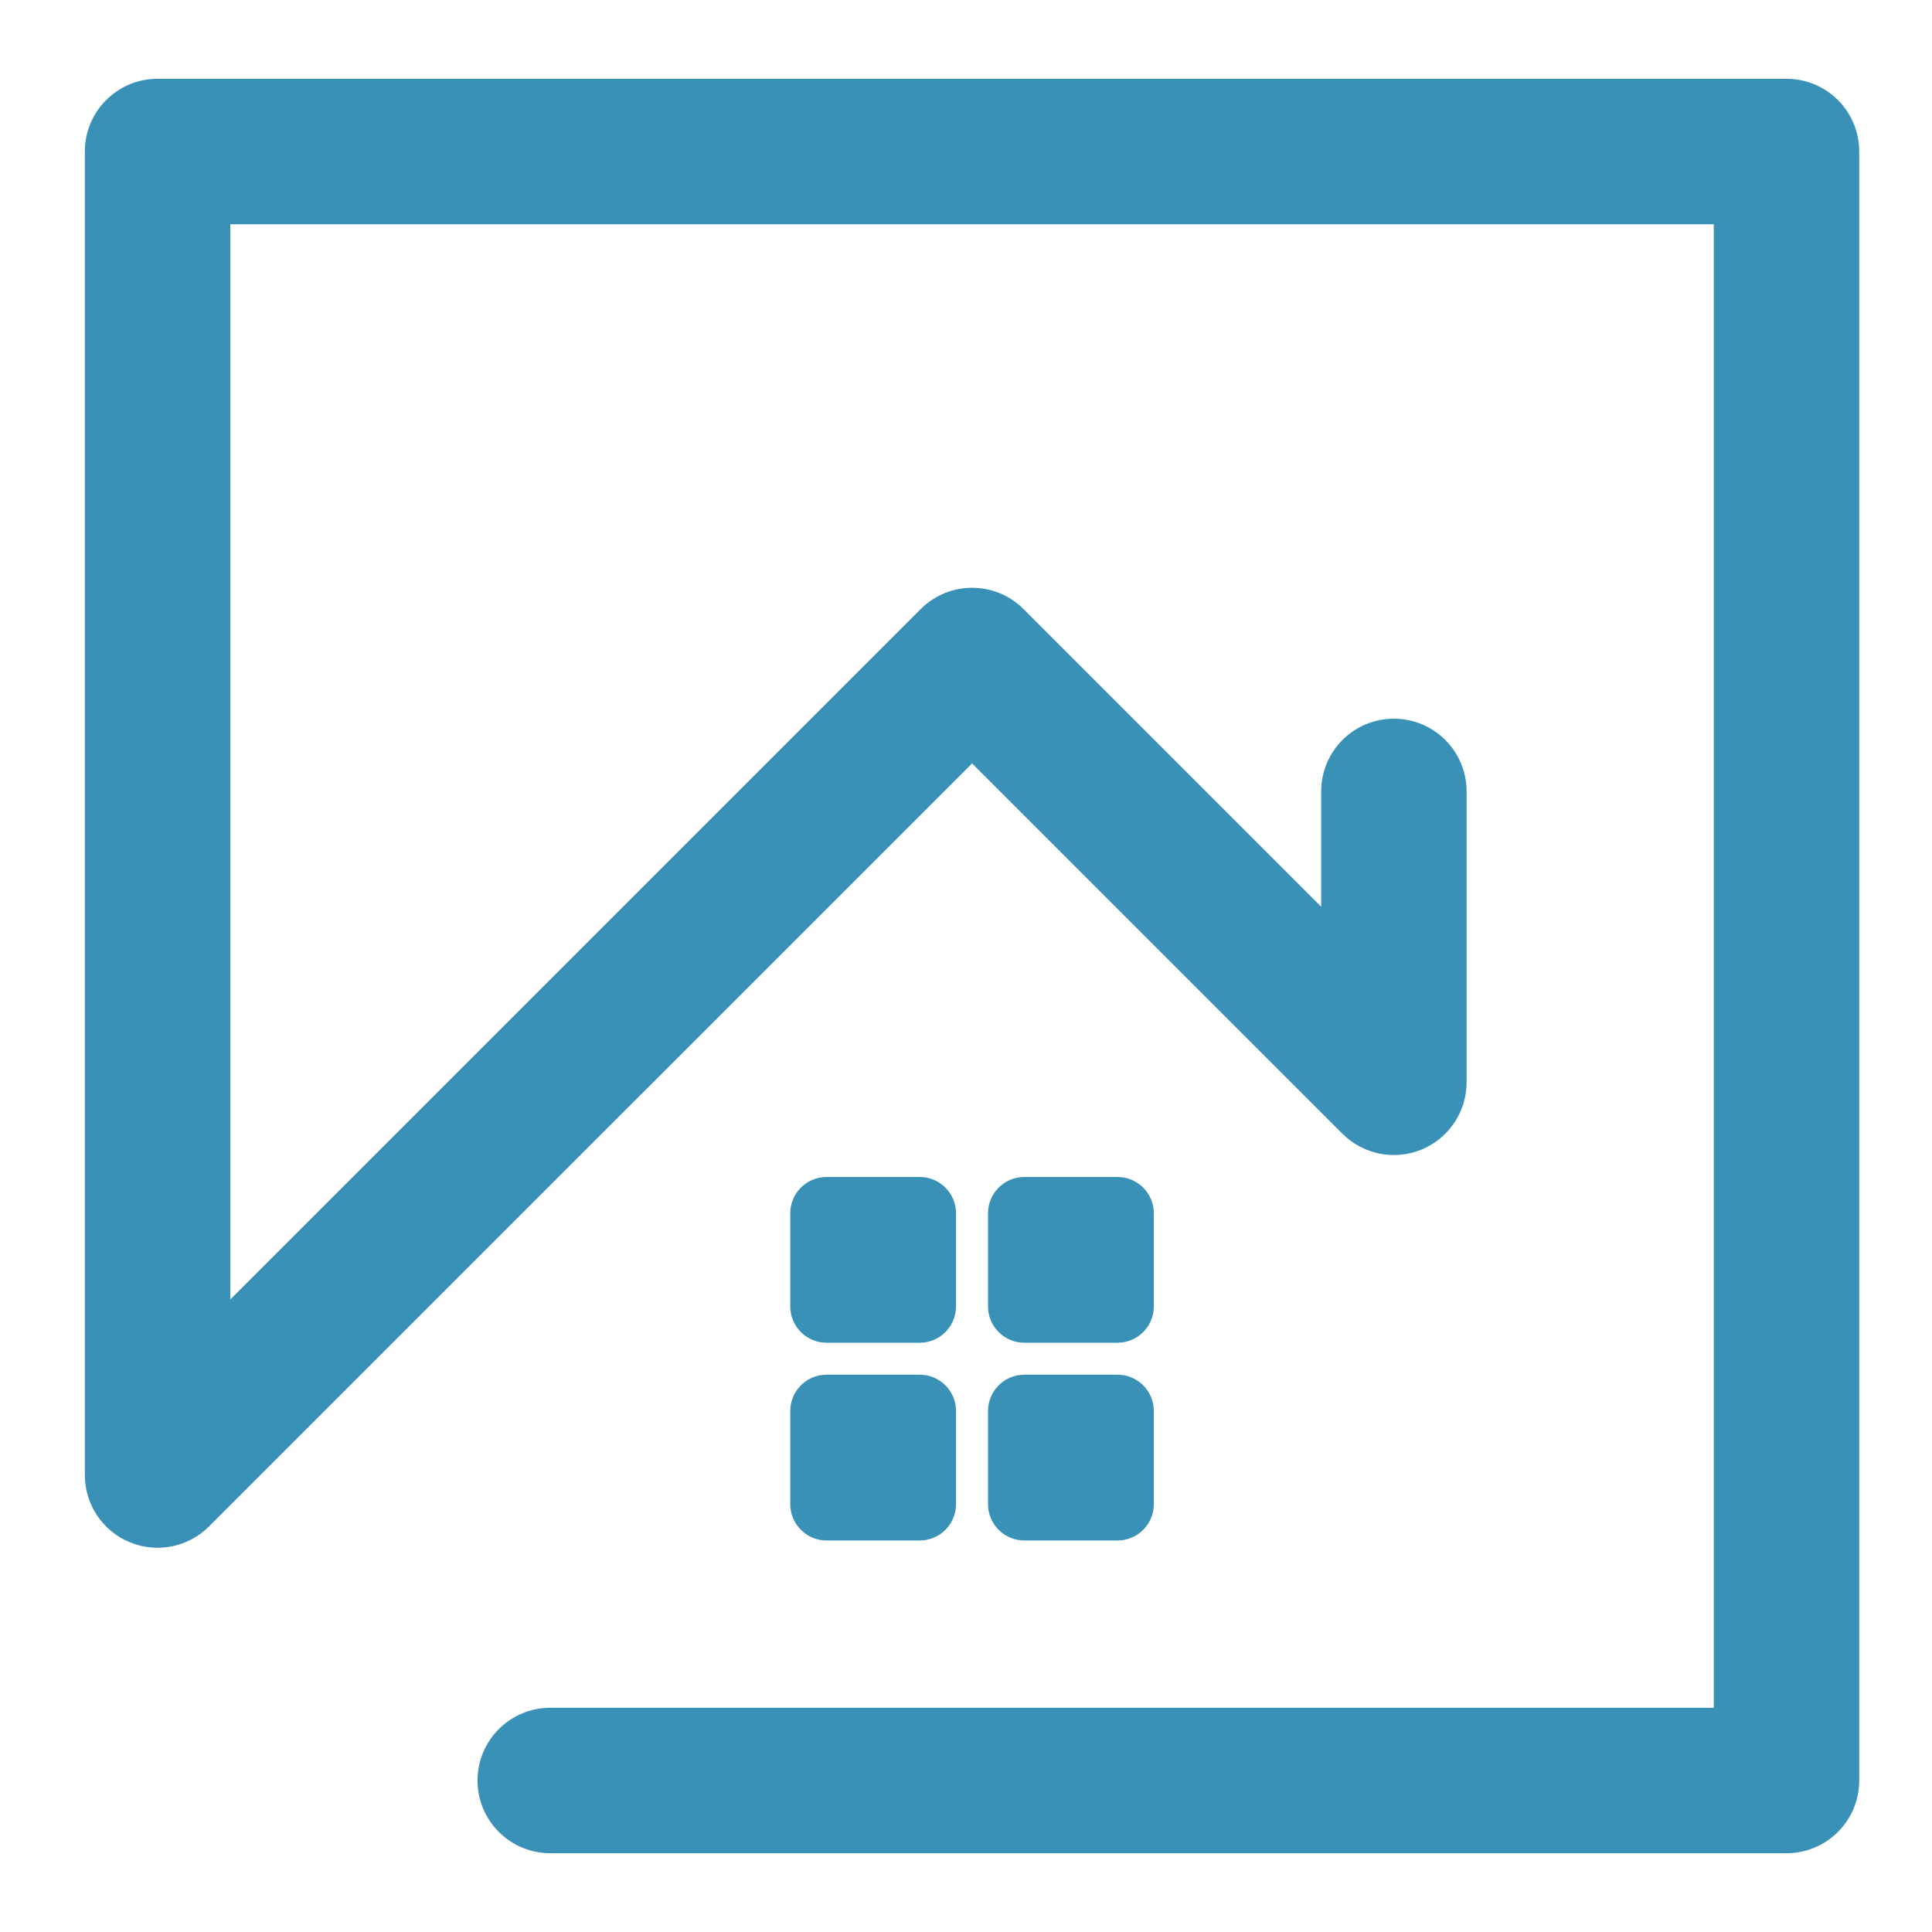 <?xml version="1.0" encoding="utf-8"?>
<!-- Generator: Adobe Illustrator 16.0.0, SVG Export Plug-In . SVG Version: 6.00 Build 0)  -->
<!DOCTYPE svg PUBLIC "-//W3C//DTD SVG 1.1//EN" "http://www.w3.org/Graphics/SVG/1.1/DTD/svg11.dtd">
<svg version="1.1" id="Calque_1" xmlns="http://www.w3.org/2000/svg" xmlns:xlink="http://www.w3.org/1999/xlink" x="0px" y="0px"
	 width="36px" height="36px" viewBox="0 0 36 36" enable-background="new 0 0 36 36" xml:space="preserve">
<g id="house_2_">
	<path fill="#3991B8" d="M33.289,1.468H2.936c-0.749,0-1.355,0.607-1.355,1.355v24.662c0,0.549,0.33,1.043,0.836,1.252
		c0.506,0.21,1.089,0.095,1.477-0.294l14.219-14.218l6.901,6.9c0.388,0.388,0.971,0.504,1.477,0.294
		c0.507-0.21,0.837-0.704,0.837-1.252v-5.42c0-0.749-0.607-1.355-1.355-1.355c-0.749,0-1.355,0.606-1.355,1.355v2.148l-5.546-5.546
		c-0.529-0.529-1.387-0.529-1.916,0L4.291,24.214V4.179h27.643v27.643H10.253c-0.748,0-1.355,0.607-1.355,1.355
		c0,0.749,0.607,1.355,1.355,1.355h23.036c0.749,0,1.355-0.606,1.355-1.355V2.824C34.645,2.075,34.038,1.468,33.289,1.468z"/>
	<path fill="#3991B8" d="M15.403,25.02h1.734c0.375,0,0.677-0.303,0.677-0.678v-1.734c0-0.374-0.303-0.677-0.677-0.677h-1.734
		c-0.375,0-0.678,0.303-0.678,0.677v1.734C14.725,24.717,15.028,25.02,15.403,25.02z"/>
	<path fill="#3991B8" d="M19.088,25.02h1.734c0.375,0,0.678-0.303,0.678-0.678v-1.734c0-0.374-0.303-0.677-0.678-0.677h-1.734
		c-0.374,0-0.678,0.303-0.678,0.677v1.734C18.41,24.717,18.714,25.02,19.088,25.02z"/>
	<path fill="#3991B8" d="M14.725,28.027c0,0.374,0.304,0.678,0.678,0.678h1.734c0.375,0,0.677-0.304,0.677-0.678v-1.734
		c0-0.374-0.303-0.678-0.677-0.678h-1.734c-0.375,0-0.678,0.304-0.678,0.678V28.027z"/>
	<path fill="#3991B8" d="M18.41,28.027c0,0.374,0.304,0.678,0.678,0.678h1.734c0.375,0,0.678-0.304,0.678-0.678v-1.734
		c0-0.374-0.303-0.678-0.678-0.678h-1.734c-0.374,0-0.678,0.304-0.678,0.678V28.027z"/>
</g>
</svg>
